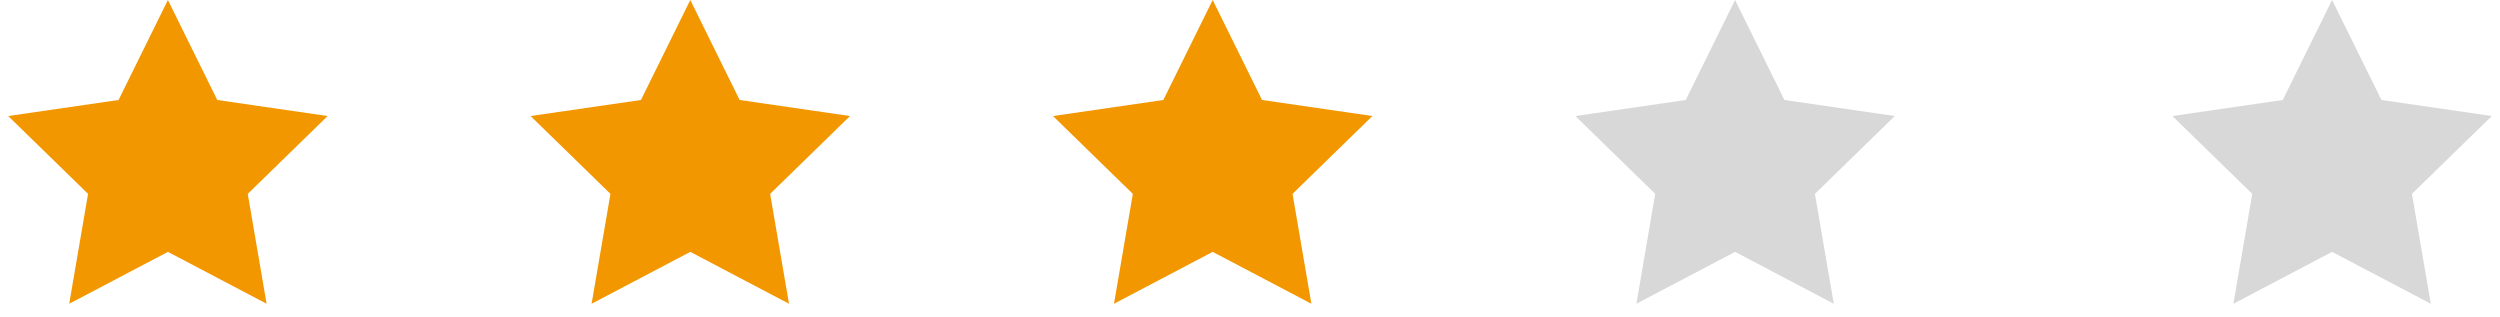 <?xml version="1.0" encoding="UTF-8"?>
<svg width="134px" height="17px" viewBox="0 0 134 17" version="1.1" xmlns="http://www.w3.org/2000/svg" xmlns:xlink="http://www.w3.org/1999/xlink">
    <!-- Generator: Sketch 49.3 (51167) - http://www.bohemiancoding.com/sketch -->
    <title>grade3-icon</title>
    <desc>Created with Sketch.</desc>
    <defs></defs>
    <g id="完成" stroke="none" stroke-width="1" fill="none" fill-rule="evenodd">
        <g id="快讯详情" transform="translate(-521, -696)">
            <g id="grade3-icon" transform="translate(521, 696)">
                <polygon id="Star" fill="#F29700" points="9 13.5 3.71 16.281 4.72 10.391 0.44 6.219 6.355 5.359 9 0 11.645 5.359 17.56 6.219 13.28 10.391 14.29 16.281"></polygon>
                <polygon id="Star-Copy-2" fill="#F29700" points="65 13.5 59.71 16.281 60.72 10.391 56.44 6.219 62.355 5.359 65 0 67.645 5.359 73.56 6.219 69.28 10.391 70.29 16.281"></polygon>
                <polygon id="Star-Copy" fill="#F29700" points="37 13.5 31.71 16.281 32.72 10.391 28.44 6.219 34.355 5.359 37 0 39.645 5.359 45.56 6.219 41.28 10.391 42.29 16.281"></polygon>
                <polygon id="Star-Copy-3" fill="#D8D8D8" points="93 13.5 87.71 16.281 88.72 10.391 84.44 6.219 90.355 5.359 93 0 95.645 5.359 101.56 6.219 97.28 10.391 98.29 16.281"></polygon>
                <polygon id="Star-Copy-4" fill="#D8D8D8" points="125 13.5 119.71 16.281 120.72 10.391 116.44 6.219 122.355 5.359 125 0 127.645 5.359 133.56 6.219 129.28 10.391 130.29 16.281"></polygon>
            </g>
        </g>
    </g>
</svg>